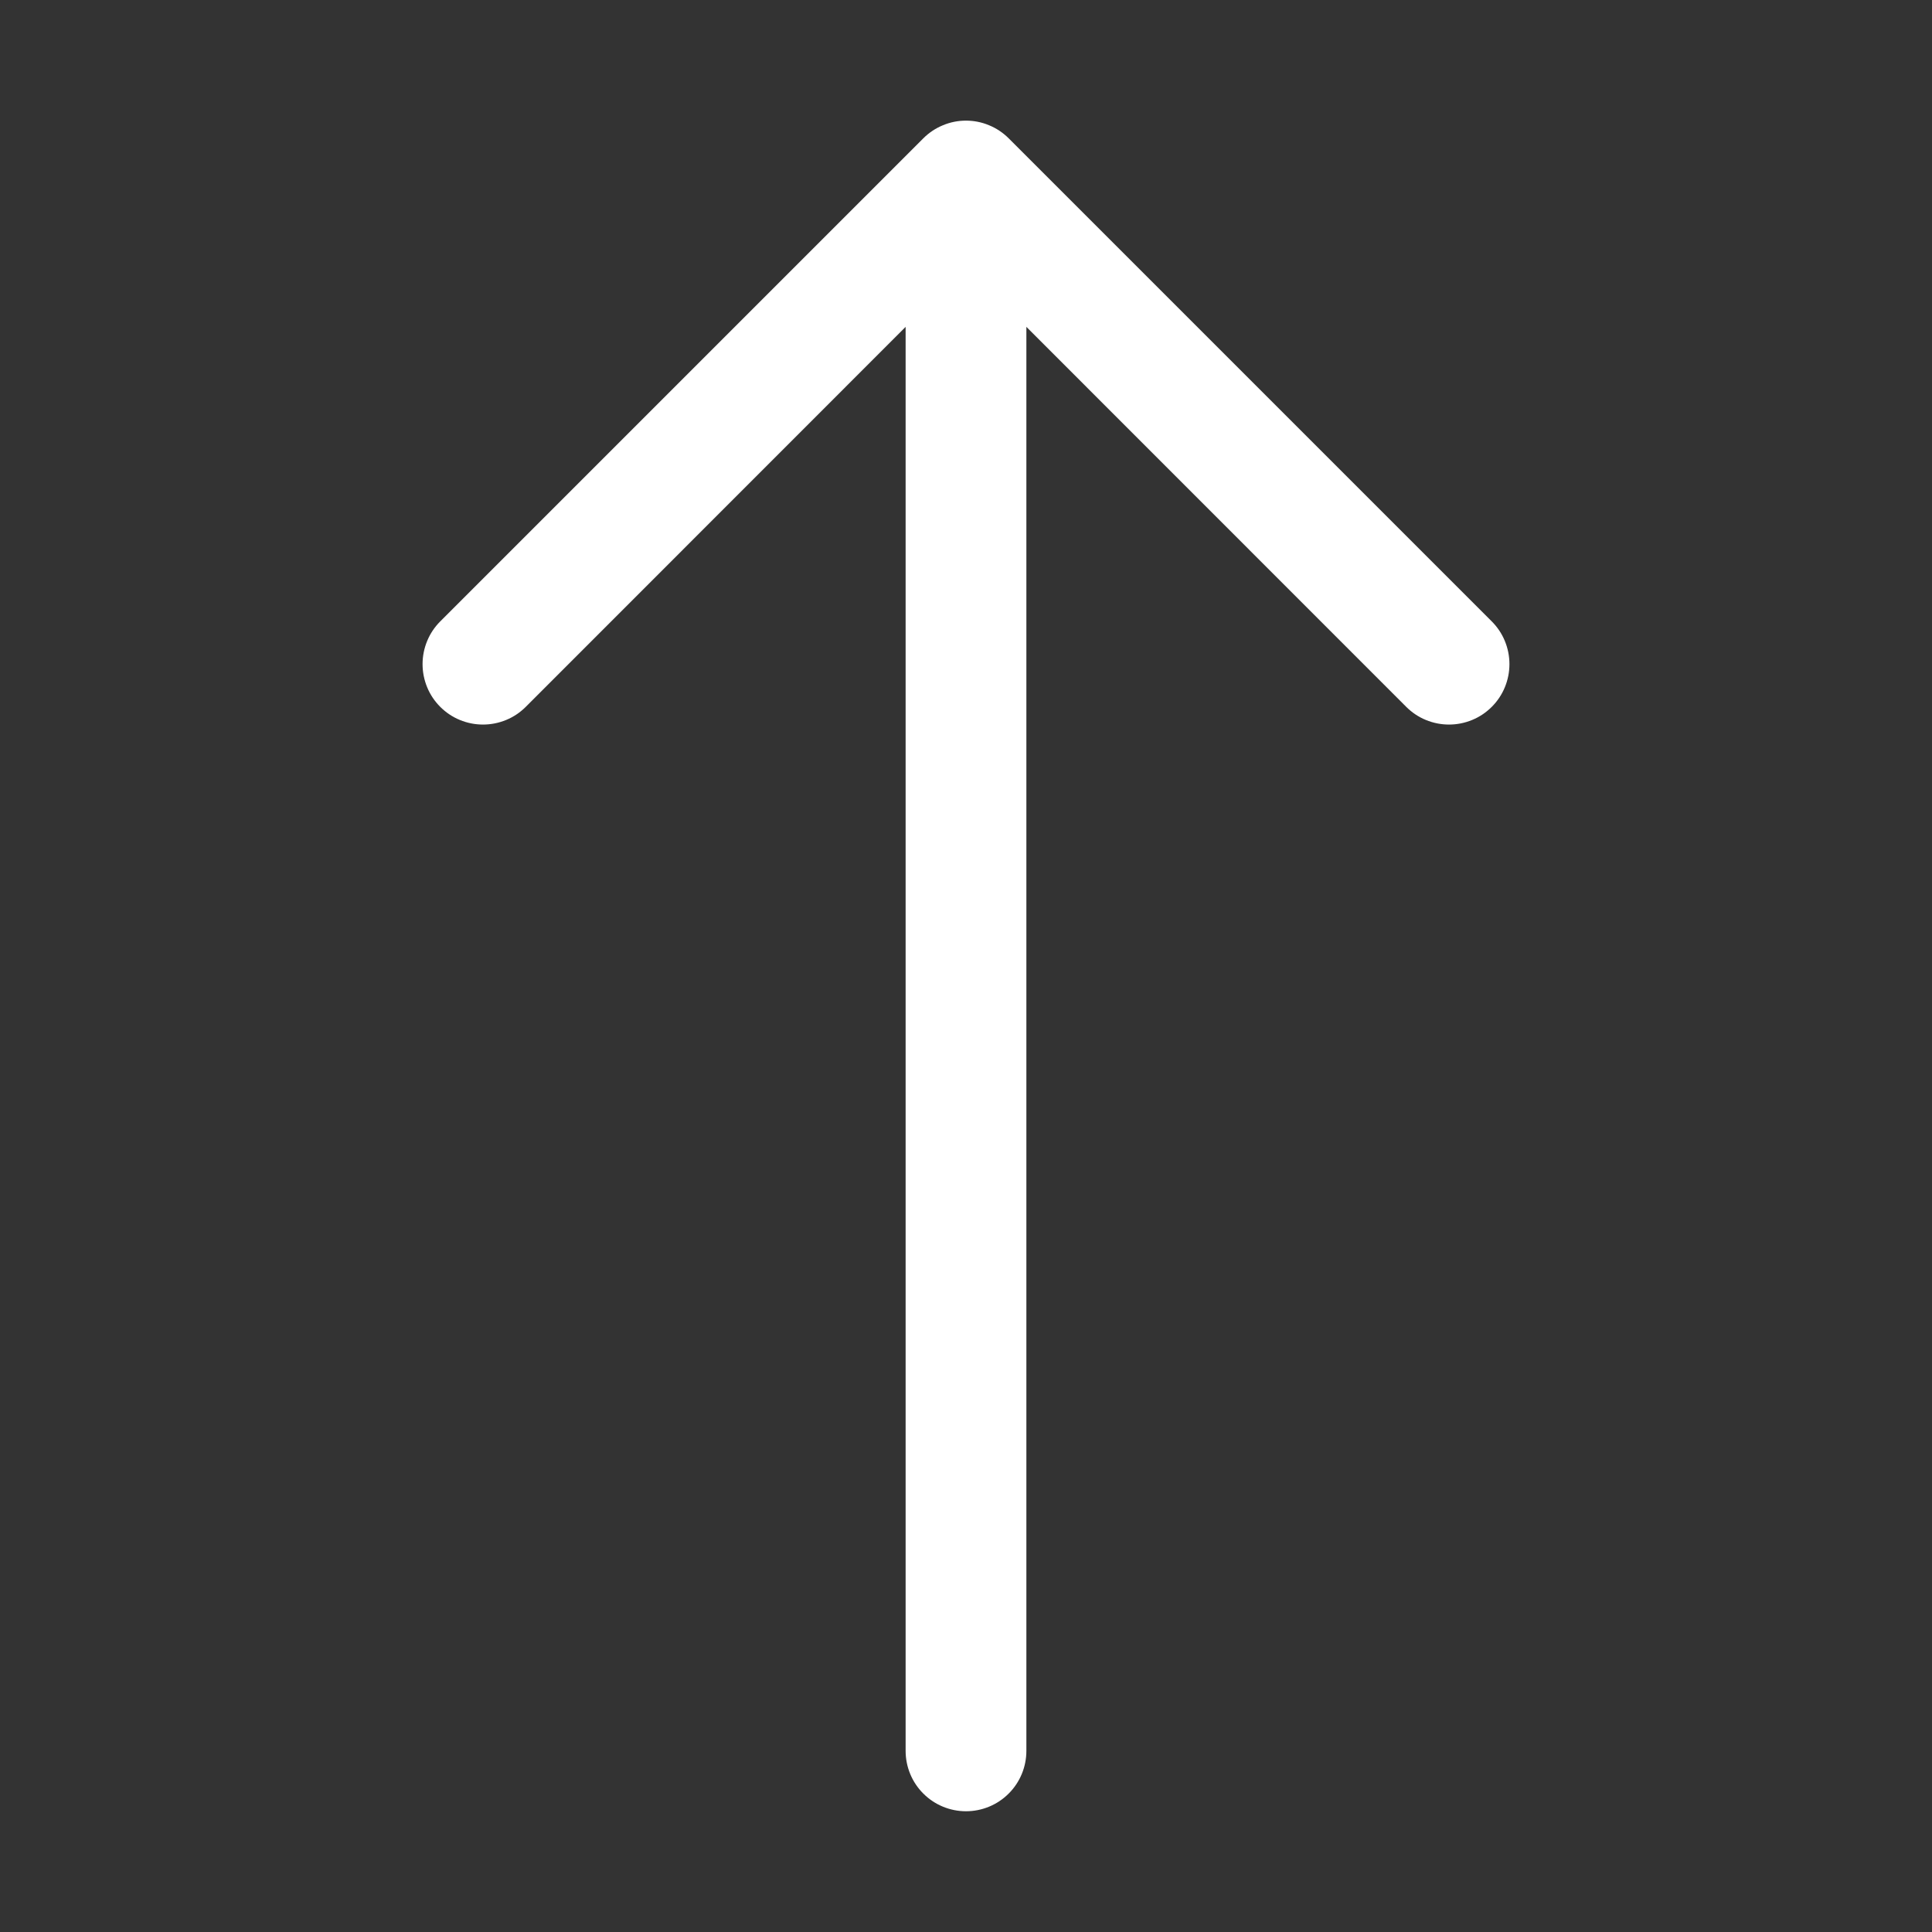 <svg width="32" height="32" viewBox="0 0 32 32" fill="none" xmlns="http://www.w3.org/2000/svg">
<rect x="0" y="0" width="32" height="32" fill="#333333" stroke="none"/>
<path fill-rule="evenodd" clip-rule="evenodd" d="M16 30C16.265 30 16.52 29.895 16.707 29.707C16.895 29.52 17 29.265 17 29V5.414L23.292 11.708C23.385 11.801 23.495 11.875 23.617 11.925C23.738 11.975 23.869 12.001 24 12.001C24.131 12.001 24.262 11.975 24.383 11.925C24.505 11.875 24.615 11.801 24.708 11.708C24.801 11.615 24.875 11.505 24.925 11.383C24.975 11.262 25.001 11.132 25.001 11C25.001 10.868 24.975 10.738 24.925 10.617C24.875 10.495 24.801 10.385 24.708 10.292L16.708 2.292C16.615 2.199 16.505 2.125 16.383 2.075C16.262 2.024 16.131 1.998 16 1.998C15.868 1.998 15.738 2.024 15.617 2.075C15.495 2.125 15.385 2.199 15.292 2.292L7.292 10.292C7.199 10.385 7.125 10.495 7.075 10.617C7.025 10.738 6.999 10.868 6.999 11C6.999 11.132 7.025 11.262 7.075 11.383C7.125 11.505 7.199 11.615 7.292 11.708C7.385 11.801 7.495 11.875 7.617 11.925C7.738 11.975 7.868 12.001 8 12.001C8.131 12.001 8.262 11.975 8.383 11.925C8.505 11.875 8.615 11.801 8.708 11.708L15 5.414L15 29C15 29.265 15.105 29.52 15.293 29.707C15.48 29.895 15.735 30 16 30Z" fill="white"/>
</svg>
